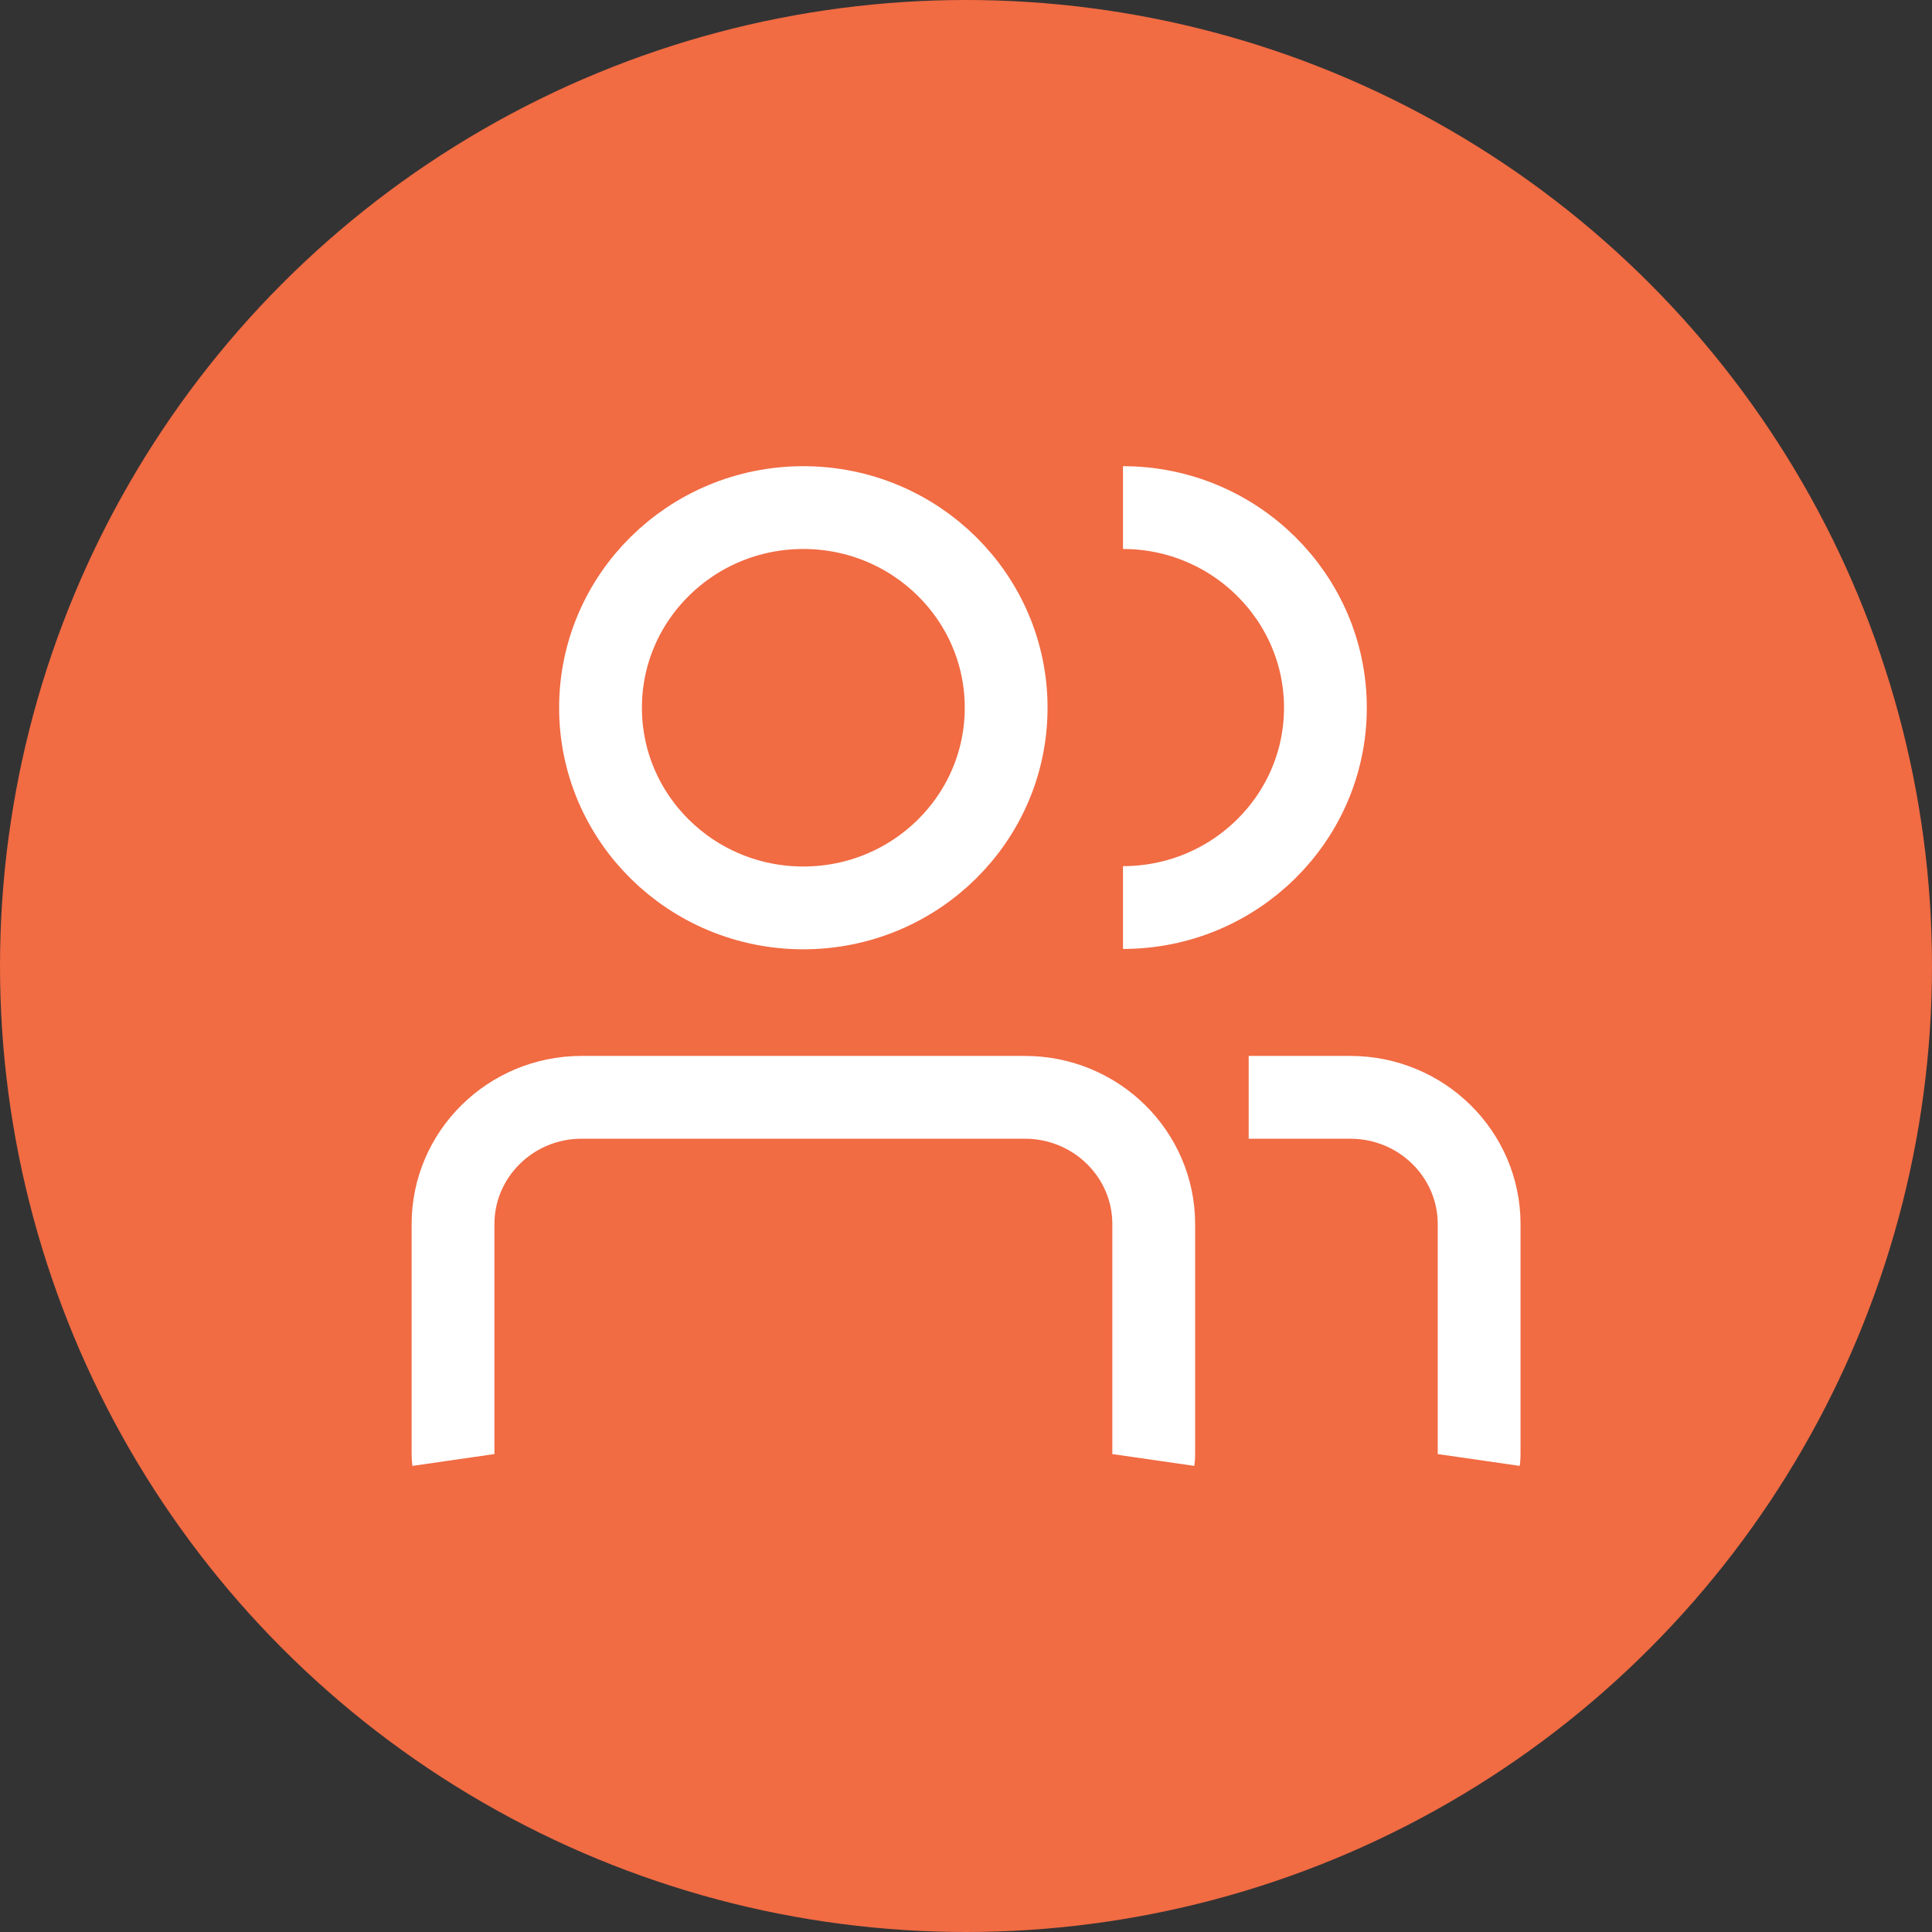 <svg width="70" height="70" viewBox="0 0 70 70" fill="none" xmlns="http://www.w3.org/2000/svg">
<rect x="0" y="0" width="70" height="70" fill="#333333" stroke="none"/>
<circle cx="35" cy="35" r="35" fill="#F16B43"/>
<path d="M29.106 32.895C33.165 32.895 36.455 29.648 36.455 25.643C36.455 21.638 33.165 18.391 29.106 18.391C25.048 18.391 21.758 21.638 21.758 25.643C21.758 29.648 25.048 32.895 29.106 32.895Z" stroke="white" stroke-width="3" stroke-miterlimit="10"/>
<path d="M40.688 32.882C44.736 32.882 48.022 29.638 48.022 25.643C48.022 21.648 44.736 18.391 40.688 18.391" stroke="white" stroke-width="3" stroke-miterlimit="10"/>
<path d="M16.428 52.898C16.414 52.801 16.414 52.704 16.414 52.606V44.352C16.414 41.818 18.502 39.758 21.069 39.758H37.133C39.715 39.758 41.802 41.818 41.802 44.352V52.606C41.802 52.704 41.802 52.801 41.788 52.898" stroke="white" stroke-width="3" stroke-miterlimit="10"/>
<path d="M45.242 39.758H48.923C51.505 39.758 53.592 41.818 53.592 44.352V52.606C53.592 52.704 53.592 52.801 53.578 52.898" stroke="white" stroke-width="3" stroke-miterlimit="10"/>
</svg>
